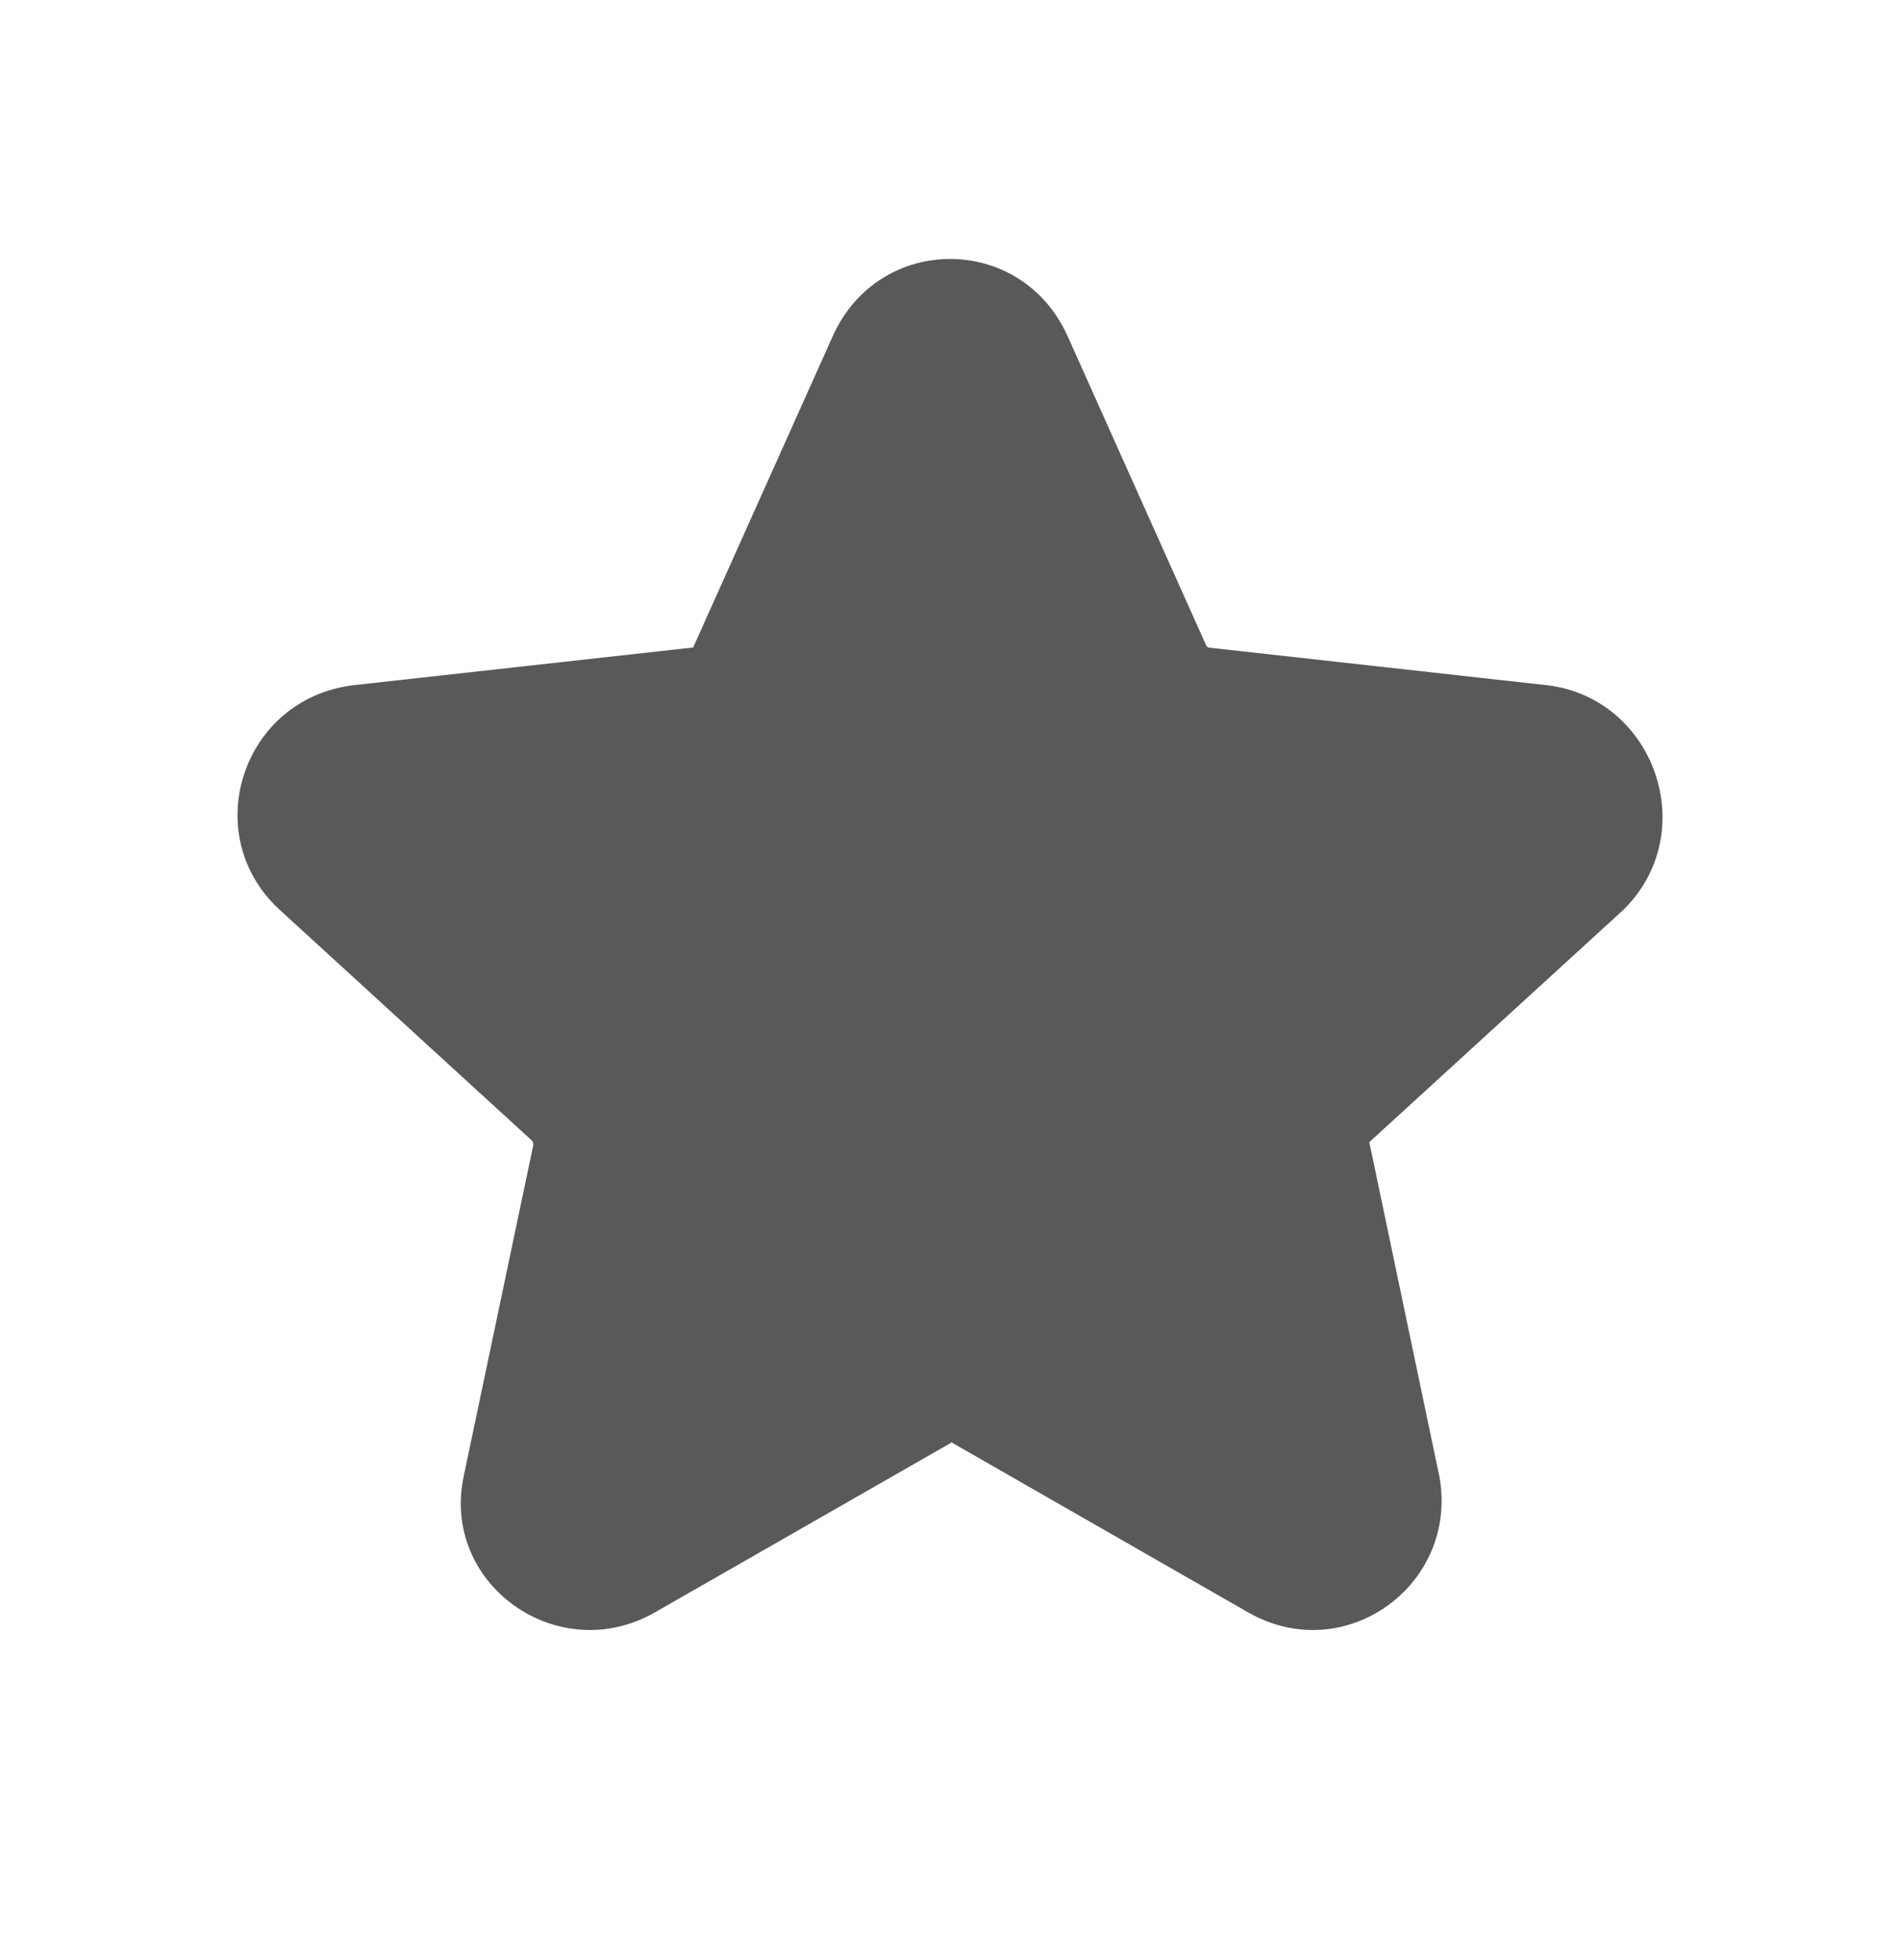 <svg width="32" height="33" viewBox="0 0 32 33" fill="none" xmlns="http://www.w3.org/2000/svg">
<path d="M16.019 24.282L16.008 24.274L21.021 27.146C22.646 28.074 24.561 26.69 24.245 24.874L23.062 19.229L27.353 15.307C28.655 14.007 27.871 11.772 26.08 11.539L20.359 10.903C20.344 10.901 20.325 10.887 20.314 10.865L17.977 5.651C17.194 3.93 14.812 3.93 14.031 5.647L11.674 10.901L5.944 11.537C4.079 11.77 3.344 14.033 4.689 15.298L8.953 19.198C8.976 19.219 8.985 19.247 8.979 19.291L7.812 24.843C7.415 26.67 9.395 28.08 11.03 27.146L16.009 24.296C16.02 24.289 16.023 24.286 16.019 24.282Z" fill="#595959"/>
</svg>
